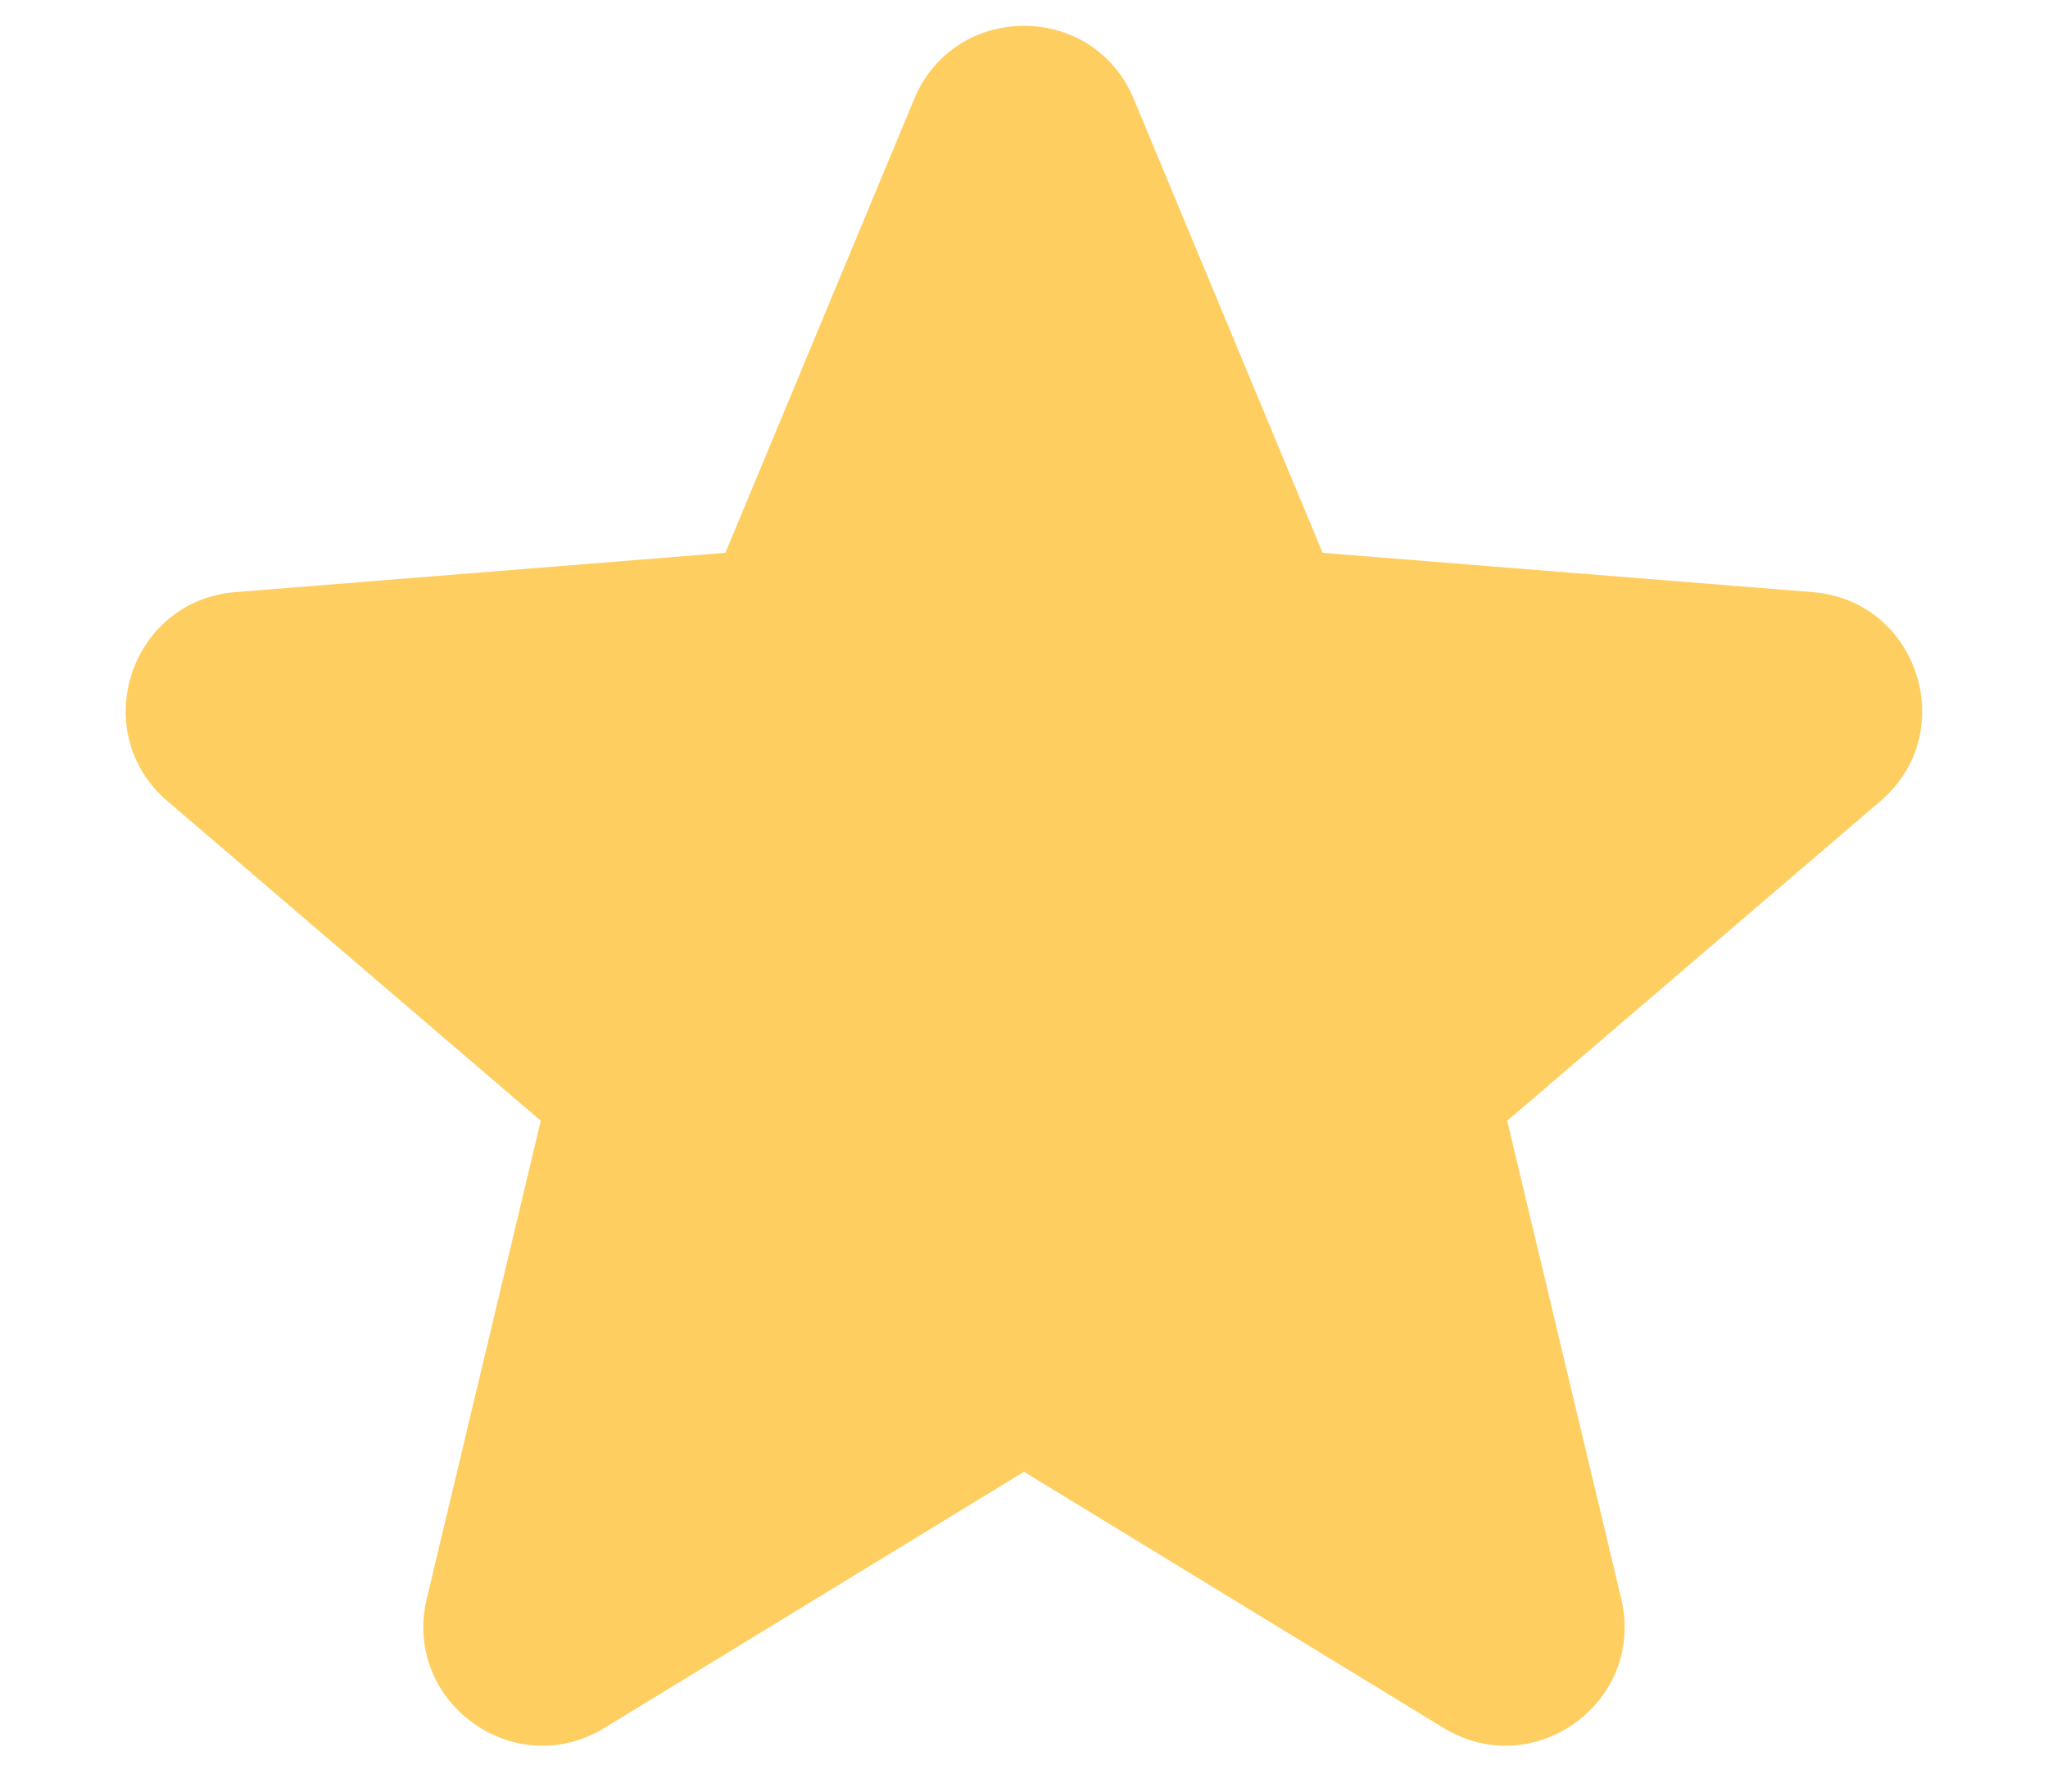 <svg width="16" height="14" viewBox="0 0 16 14" fill="none" xmlns="http://www.w3.org/2000/svg">
<path fill-rule="evenodd" clip-rule="evenodd" d="M7.142 0.774C7.459 0.011 8.541 0.011 8.858 0.774L10.333 4.32L14.161 4.627C14.985 4.693 15.319 5.722 14.691 6.26L11.775 8.758L12.666 12.493C12.858 13.298 11.983 13.934 11.277 13.502L8 11.501L4.723 13.502C4.017 13.934 3.142 13.298 3.334 12.493L4.225 8.758L1.308 6.26C0.68 5.722 1.015 4.693 1.839 4.627L5.667 4.32L7.142 0.774Z" fill="#FFCE61"/>
</svg>
